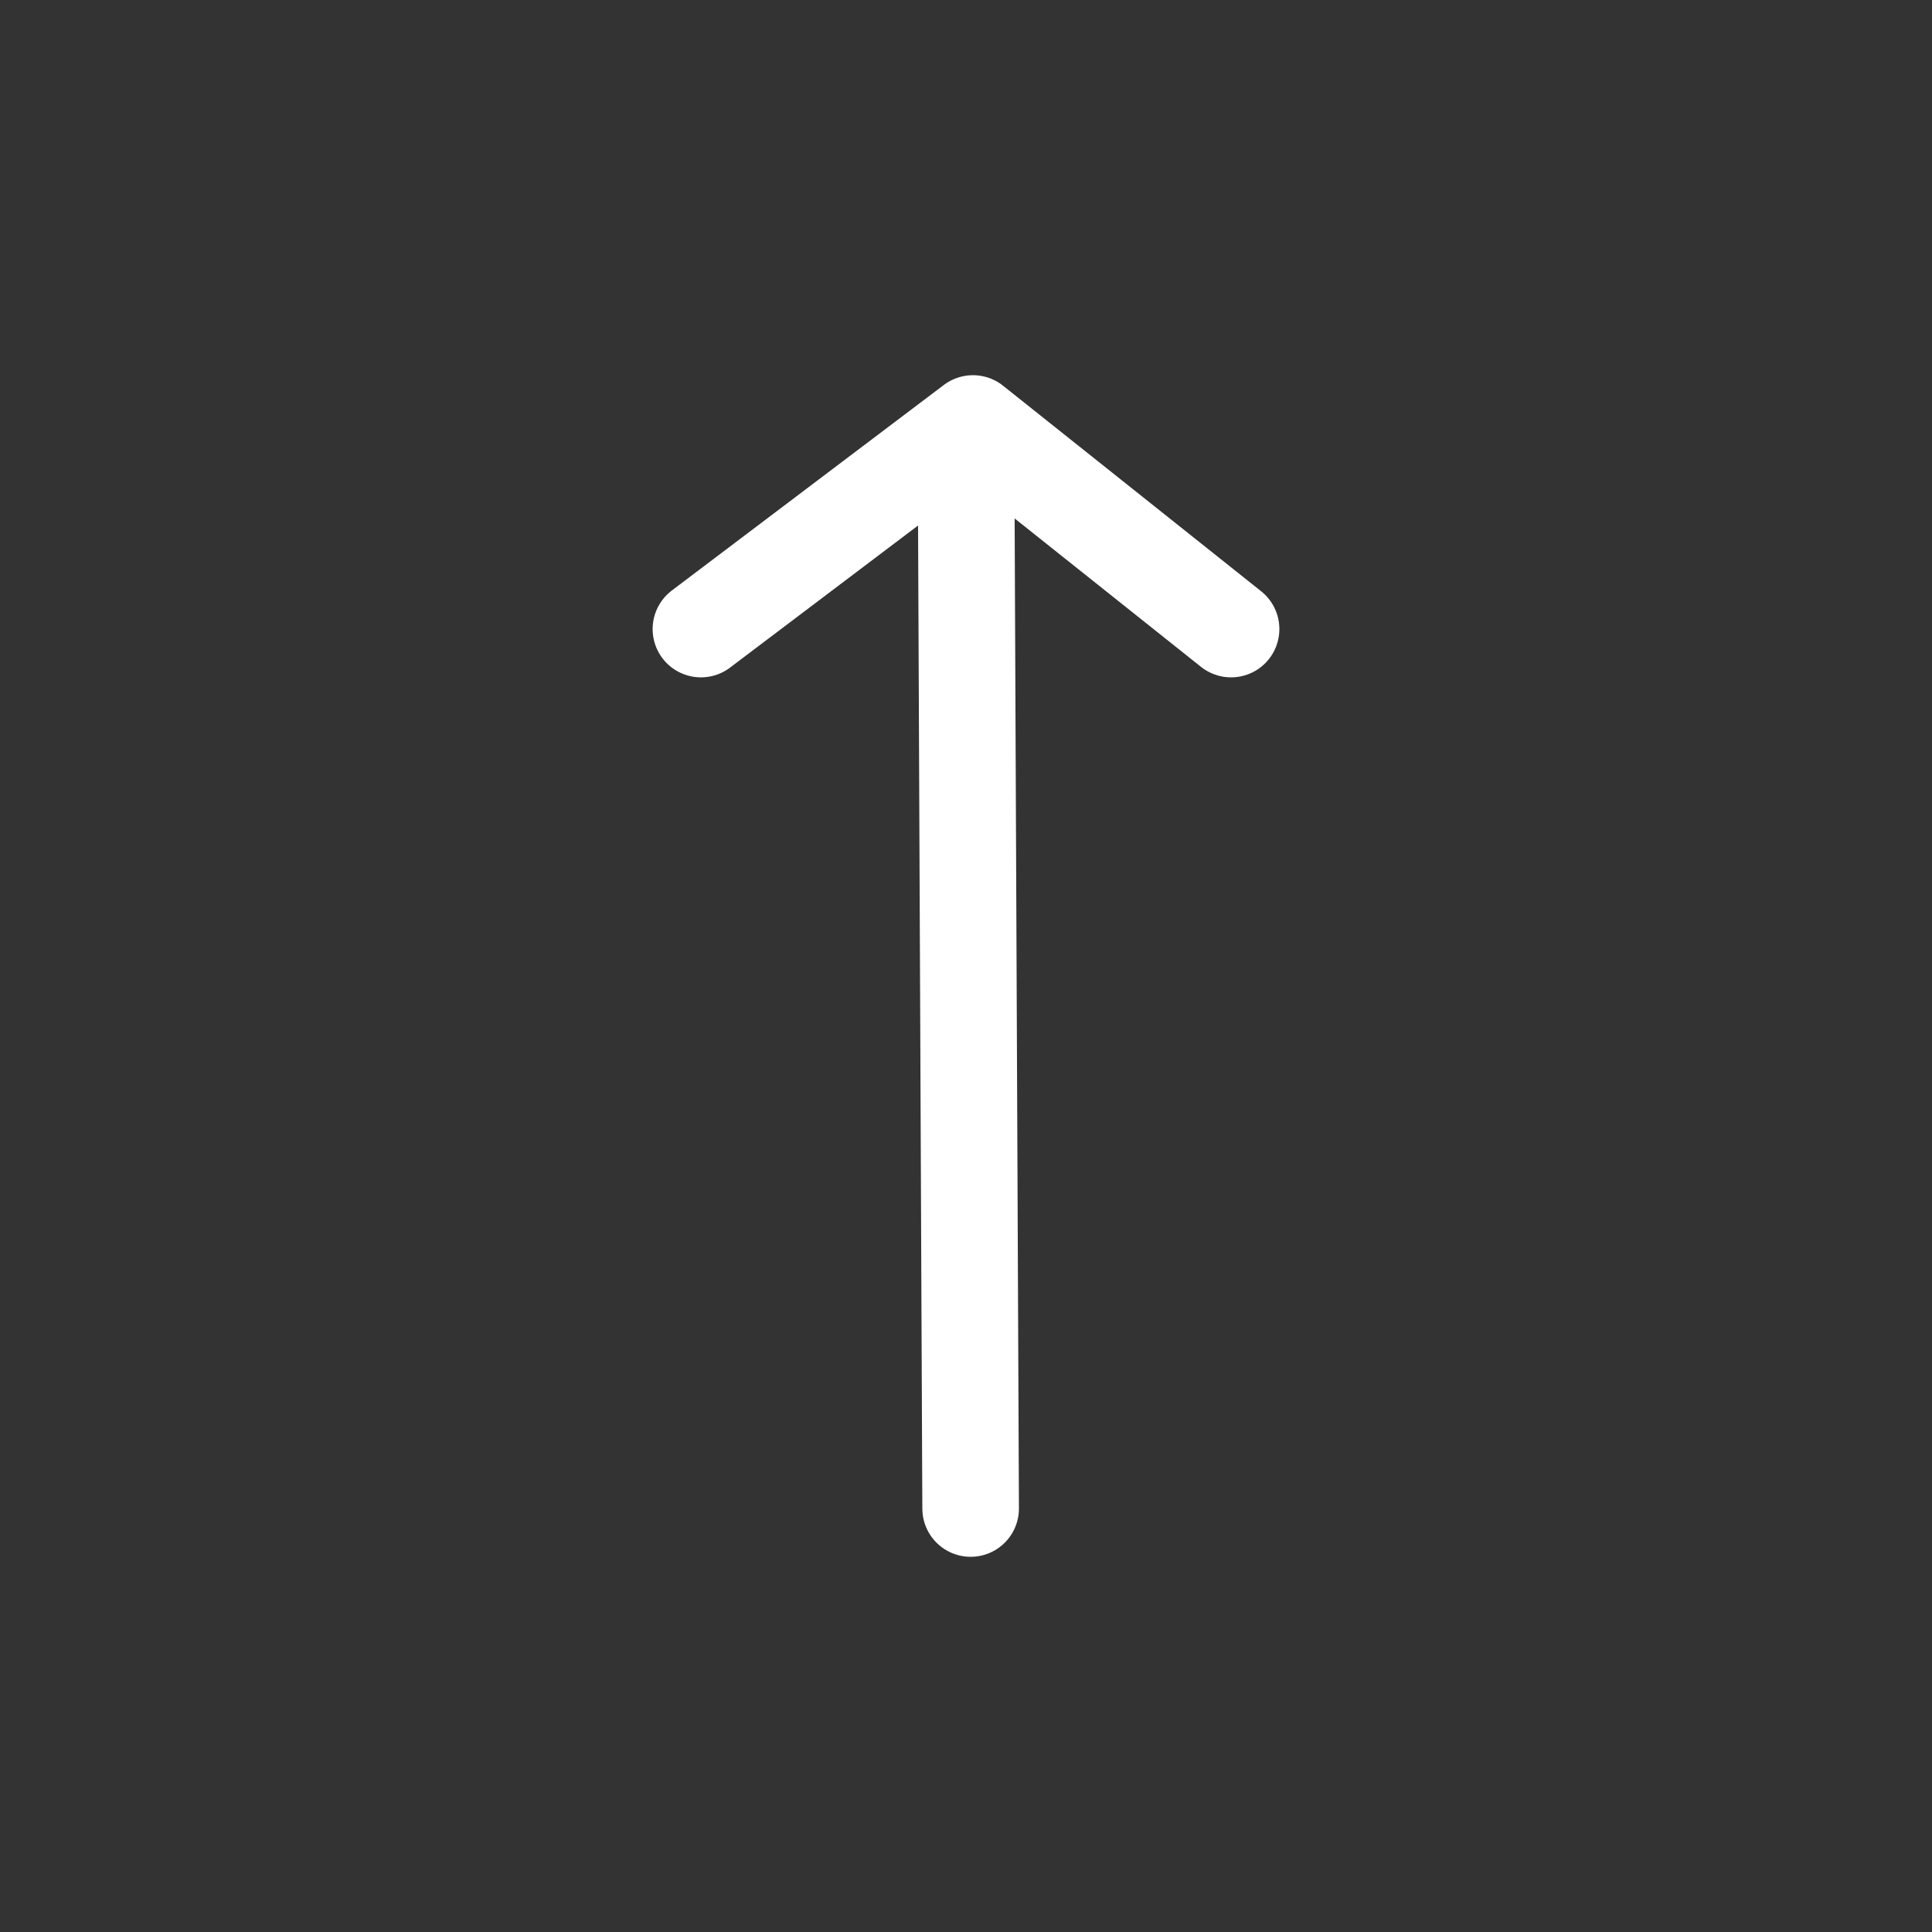 <svg width="30" height="30" viewBox="0 0 30 30" fill="none" xmlns="http://www.w3.org/2000/svg">
<rect x="0" y="0" width="30" height="30" fill="#333333" stroke="none"/>
<path d="M15 6.852L15.072 23.424" stroke="white" stroke-width="1.5" stroke-linecap="round" stroke-linejoin="round"/>
<path d="M19.116 9.768L15.108 6.576L10.884 9.768" stroke="white" stroke-width="1.5" stroke-linecap="round" stroke-linejoin="round"/>
</svg>
